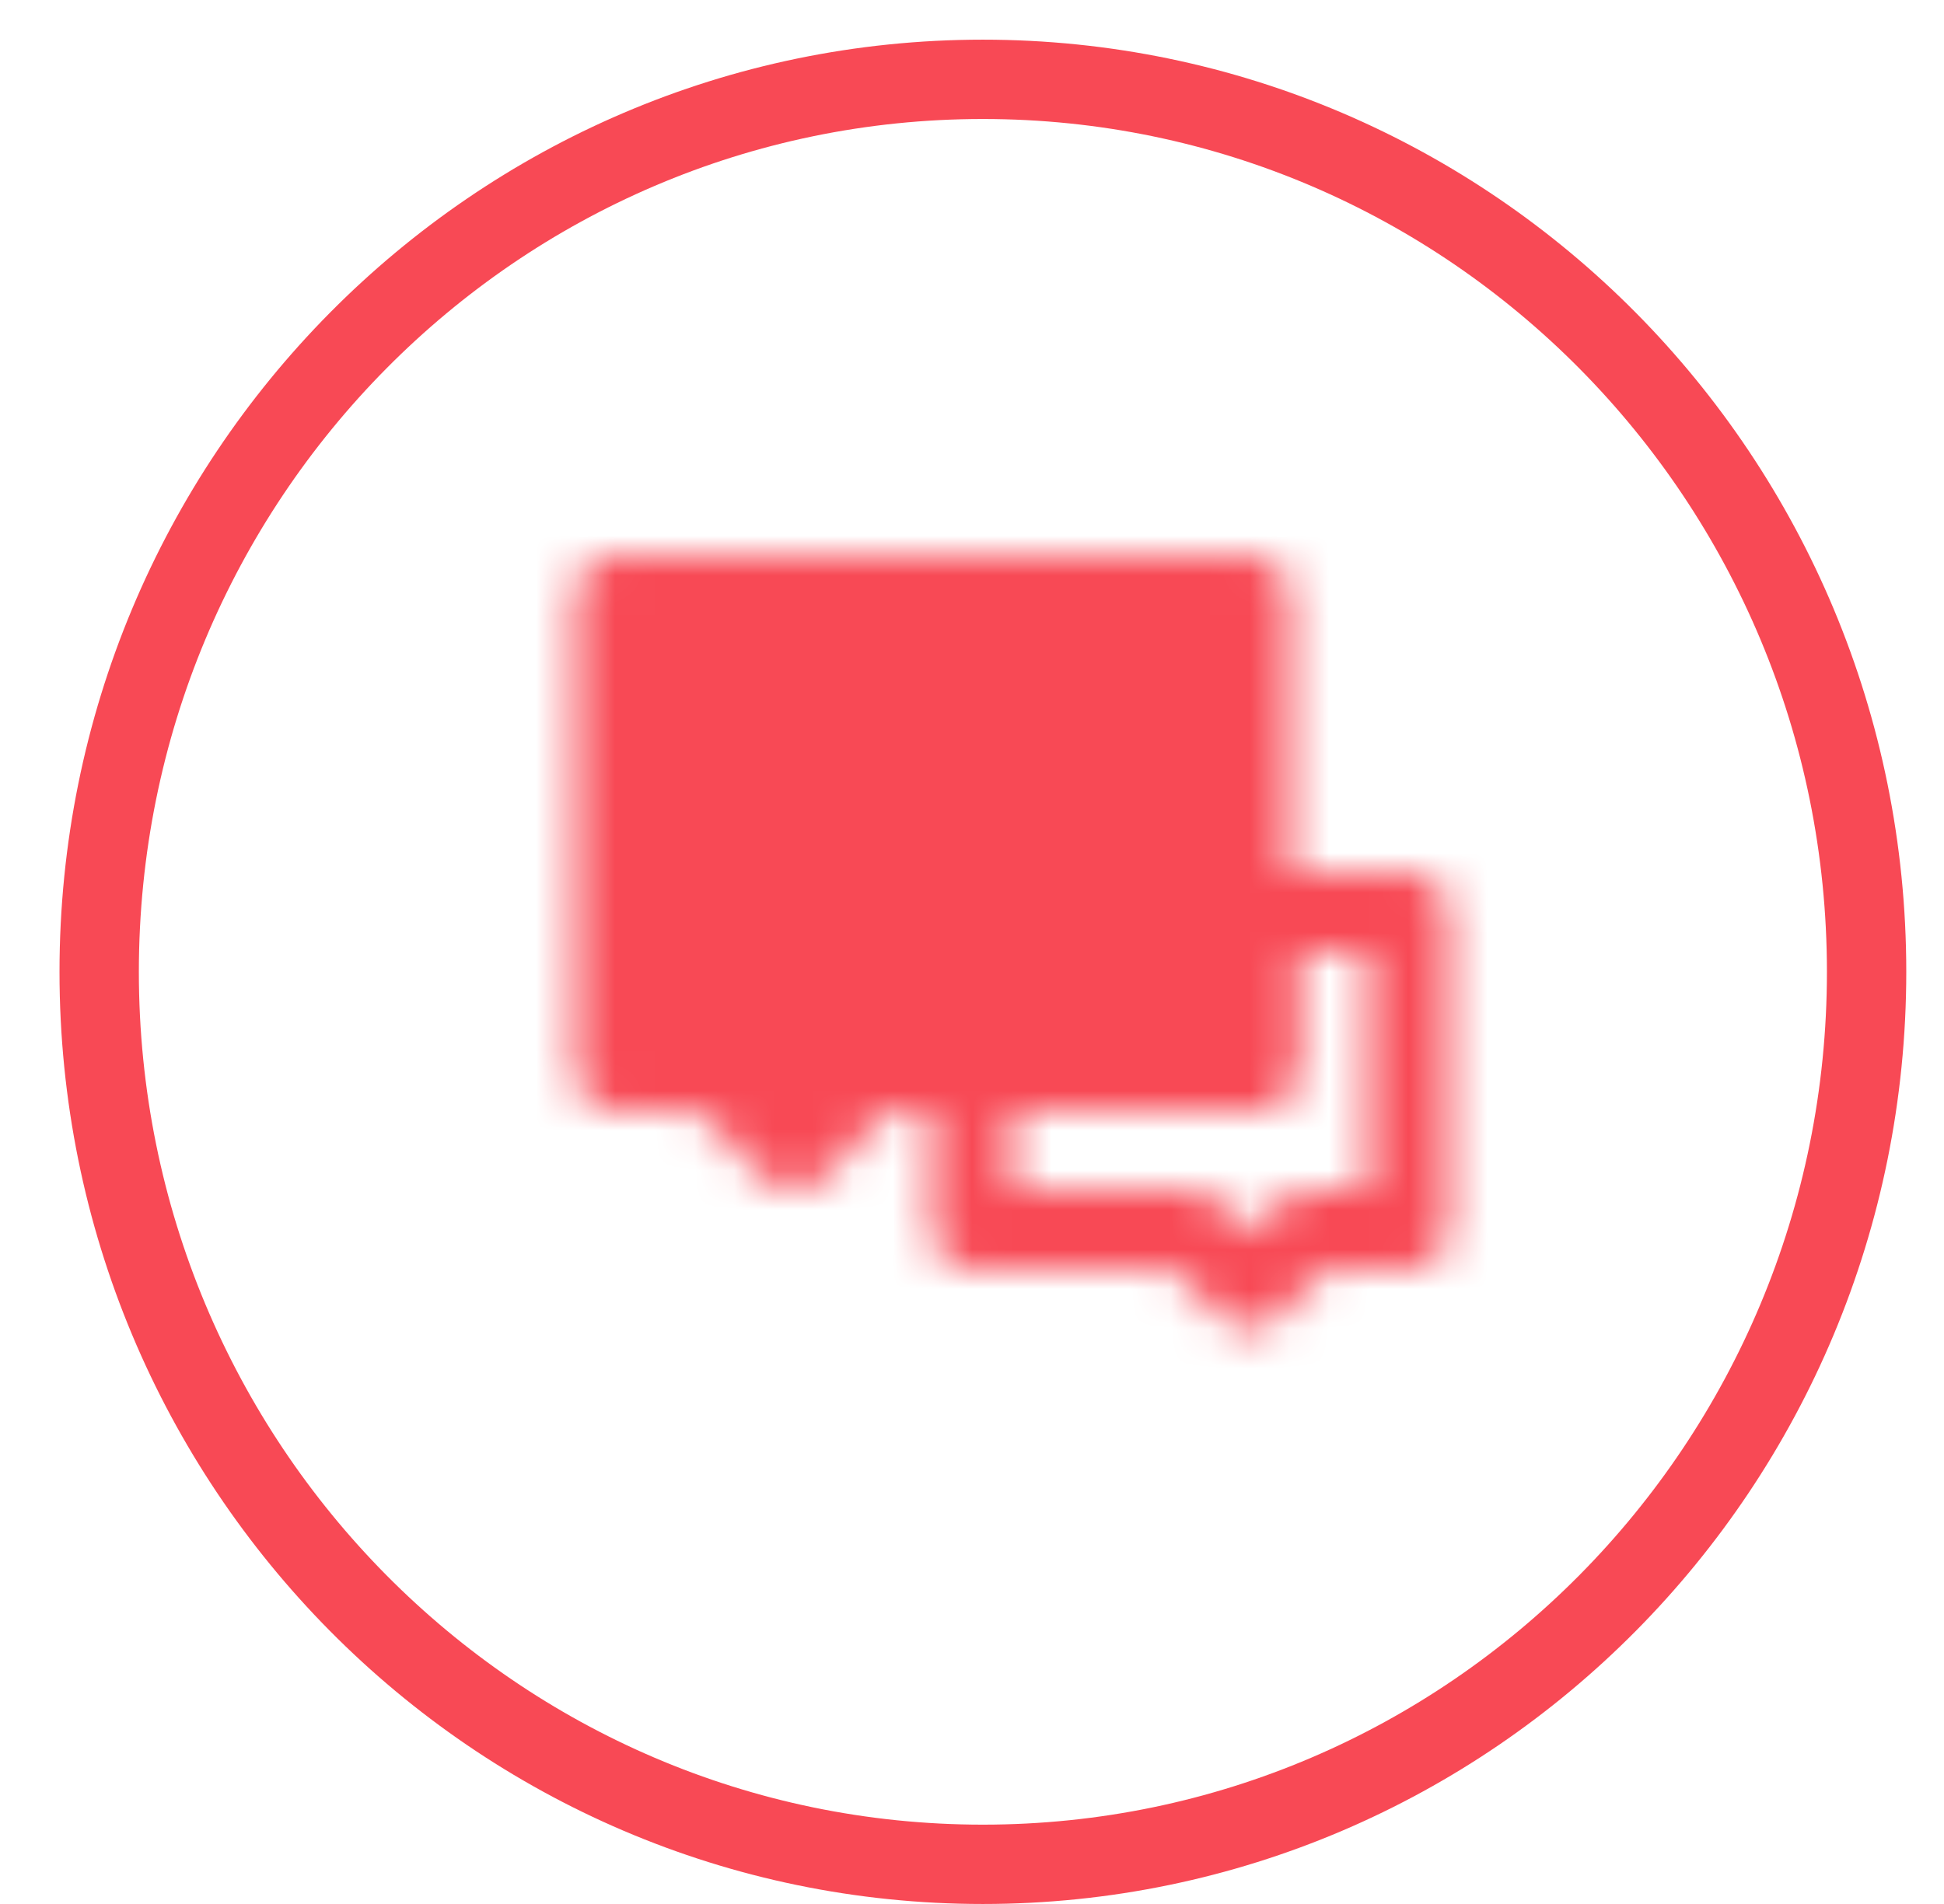<svg width="49" height="48" viewBox="0 0 49 48" fill="none" xmlns="http://www.w3.org/2000/svg">
<g clip-path="url(#clip0_1069_1416)">
<path d="M47.049 24.5C47.049 36.935 37.067 47 24.774 47C12.482 47 2.5 36.935 2.5 24.5C2.5 12.065 12.482 2 24.774 2C37.067 2 47.049 12.065 47.049 24.5Z" stroke="#F84955" stroke-width="2"/>
<mask id="mask0_1069_1416" style="mask-type:luminance" maskUnits="userSpaceOnUse" x="14" y="14" width="23" height="20">
<path d="M30 31H24.5V27H31.5V23H35.5V31H33L31.5 32.5L30 31Z" stroke="white" stroke-width="2" stroke-linecap="round" stroke-linejoin="round"/>
<path d="M15.5 15H31.5V27H22L20 29L18 27H15.5V15Z" fill="white" stroke="white" stroke-width="2" stroke-linecap="round" stroke-linejoin="round"/>
<path d="M23 21H23.5M26.5 21H27M19.5 21H20" stroke="black" stroke-width="2" stroke-linecap="round"/>
</mask>
<g mask="url(#mask0_1069_1416)">
<path d="M13.5 12H37.5V36H13.5V12Z" fill="#F84955"/>
</g>
</g>
<defs>
<clipPath id="clip0_1069_1416">
<rect width="48" height="48" fill="white" transform="translate(0.5)"/>
</clipPath>
</defs>
</svg>
